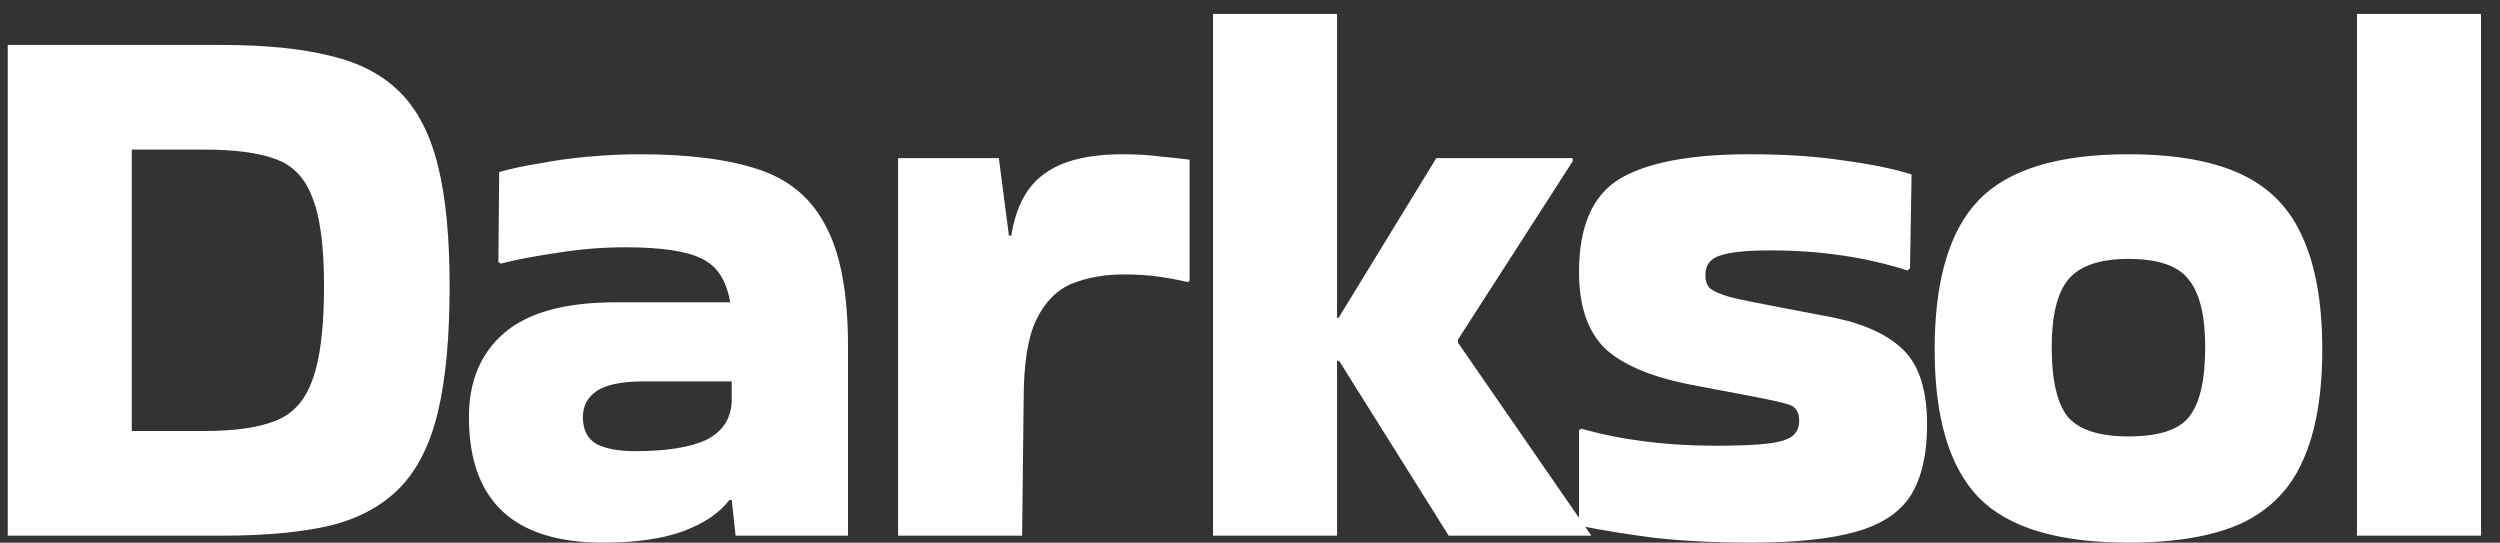 <svg width="129" height="28" viewBox="0 0 129 28" fill="none" xmlns="http://www.w3.org/2000/svg">
<rect x="0" y="0" width="129" height="28" fill="#333333" stroke="none"/>
<path d="M0.4 27.64V2.32H11.48C13.693 2.32 15.547 2.507 17.04 2.88C18.533 3.227 19.733 3.853 20.64 4.76C21.547 5.667 22.2 6.933 22.6 8.56C23 10.16 23.2 12.227 23.2 14.76C23.2 17.4 23 19.56 22.6 21.24C22.2 22.92 21.547 24.227 20.64 25.16C19.733 26.093 18.533 26.747 17.04 27.12C15.547 27.467 13.693 27.64 11.48 27.64H0.4ZM10.56 7.72H6.8V22.24H10.56C12.107 22.24 13.32 22.067 14.2 21.72C15.107 21.373 15.747 20.667 16.12 19.6C16.52 18.533 16.72 16.92 16.72 14.76C16.72 12.707 16.52 11.187 16.12 10.2C15.747 9.187 15.107 8.52 14.2 8.2C13.32 7.88 12.107 7.72 10.56 7.72ZM32.997 7.96C35.557 7.96 37.623 8.227 39.197 8.76C40.77 9.293 41.917 10.28 42.637 11.72C43.383 13.133 43.757 15.187 43.757 17.88V27.64H37.957L37.757 25.8H37.637C37.13 26.467 36.343 27 35.277 27.4C34.21 27.8 32.824 28 31.117 28C26.503 28 24.197 25.84 24.197 21.52C24.197 19.68 24.797 18.24 25.997 17.2C27.224 16.133 29.143 15.6 31.757 15.6H37.677C37.49 14.48 37.01 13.733 36.237 13.36C35.464 12.96 34.144 12.76 32.277 12.76C31.104 12.76 29.944 12.853 28.797 13.04C27.677 13.2 26.69 13.387 25.837 13.6L25.717 13.52L25.757 8.88C26.29 8.72 26.97 8.573 27.797 8.44C28.623 8.28 29.49 8.16 30.397 8.08C31.33 8 32.197 7.96 32.997 7.96ZM32.757 23.28C34.41 23.28 35.65 23.08 36.477 22.68C37.303 22.253 37.73 21.587 37.757 20.68V19.68H33.237C32.063 19.68 31.237 19.853 30.757 20.2C30.303 20.52 30.077 20.96 30.077 21.52C30.077 22.187 30.317 22.653 30.797 22.92C31.277 23.16 31.93 23.28 32.757 23.28ZM52.741 27.64H46.341V8.16H51.541L52.061 12.16H52.181C52.421 10.667 52.994 9.6 53.901 8.96C54.807 8.293 56.154 7.96 57.941 7.96C58.661 7.96 59.314 8 59.901 8.08C60.487 8.133 60.981 8.187 61.381 8.24V14.48L61.301 14.56C60.874 14.453 60.381 14.36 59.821 14.28C59.287 14.2 58.674 14.16 57.981 14.16C56.994 14.16 56.101 14.32 55.301 14.64C54.527 14.96 53.914 15.587 53.461 16.52C53.034 17.427 52.821 18.787 52.821 20.6L52.741 27.64ZM68.992 27.64H62.592V0.72H68.992V16.4H69.072L74.112 8.16H81.152V8.32L75.232 17.52V17.68L82.112 27.64H74.752L69.112 18.64L68.992 18.6V27.64ZM81.597 22.12C83.677 22.707 85.983 23 88.517 23C89.743 23 90.663 22.96 91.277 22.88C91.89 22.8 92.303 22.667 92.517 22.48C92.73 22.293 92.837 22.04 92.837 21.72C92.837 21.267 92.663 20.987 92.317 20.88C91.997 20.773 91.343 20.627 90.357 20.44L87.197 19.84C85.17 19.44 83.703 18.813 82.797 17.96C81.917 17.08 81.477 15.773 81.477 14.04C81.477 11.693 82.17 10.093 83.557 9.24C84.97 8.387 87.21 7.96 90.277 7.96C92.117 7.96 93.73 8.067 95.117 8.28C96.53 8.467 97.703 8.707 98.637 9L98.557 13.84L98.437 13.96C96.277 13.267 93.917 12.92 91.357 12.92C90.103 12.92 89.223 13.013 88.717 13.2C88.237 13.36 87.997 13.693 87.997 14.2C87.997 14.467 88.063 14.68 88.197 14.84C88.357 15 88.703 15.16 89.237 15.32C89.77 15.453 90.61 15.627 91.757 15.84L94.677 16.4C96.303 16.747 97.503 17.32 98.277 18.12C99.05 18.92 99.437 20.187 99.437 21.92C99.437 23.44 99.157 24.653 98.597 25.56C98.037 26.44 97.09 27.067 95.757 27.44C94.45 27.813 92.637 28 90.317 28C88.557 28 86.93 27.92 85.437 27.76C83.97 27.573 82.65 27.36 81.477 27.12V22.2L81.597 22.12ZM99.828 18.04C99.828 14.467 100.588 11.893 102.108 10.32C103.628 8.747 106.201 7.96 109.828 7.96C112.255 7.96 114.201 8.307 115.668 9C117.135 9.693 118.188 10.787 118.828 12.28C119.495 13.747 119.828 15.667 119.828 18.04C119.828 20.387 119.495 22.293 118.828 23.76C118.188 25.227 117.135 26.307 115.668 27C114.201 27.667 112.255 28 109.828 28C106.201 28 103.628 27.227 102.108 25.68C100.588 24.107 99.828 21.56 99.828 18.04ZM109.828 22.52C111.375 22.52 112.415 22.187 112.948 21.52C113.508 20.827 113.788 19.627 113.788 17.92C113.788 16.293 113.508 15.133 112.948 14.44C112.415 13.72 111.375 13.36 109.828 13.36C108.335 13.36 107.295 13.72 106.708 14.44C106.148 15.133 105.868 16.293 105.868 17.92C105.868 19.627 106.148 20.827 106.708 21.52C107.295 22.187 108.335 22.52 109.828 22.52ZM128.02 27.64H121.62V0.72H128.02V27.64Z" fill="white"/>
</svg>
